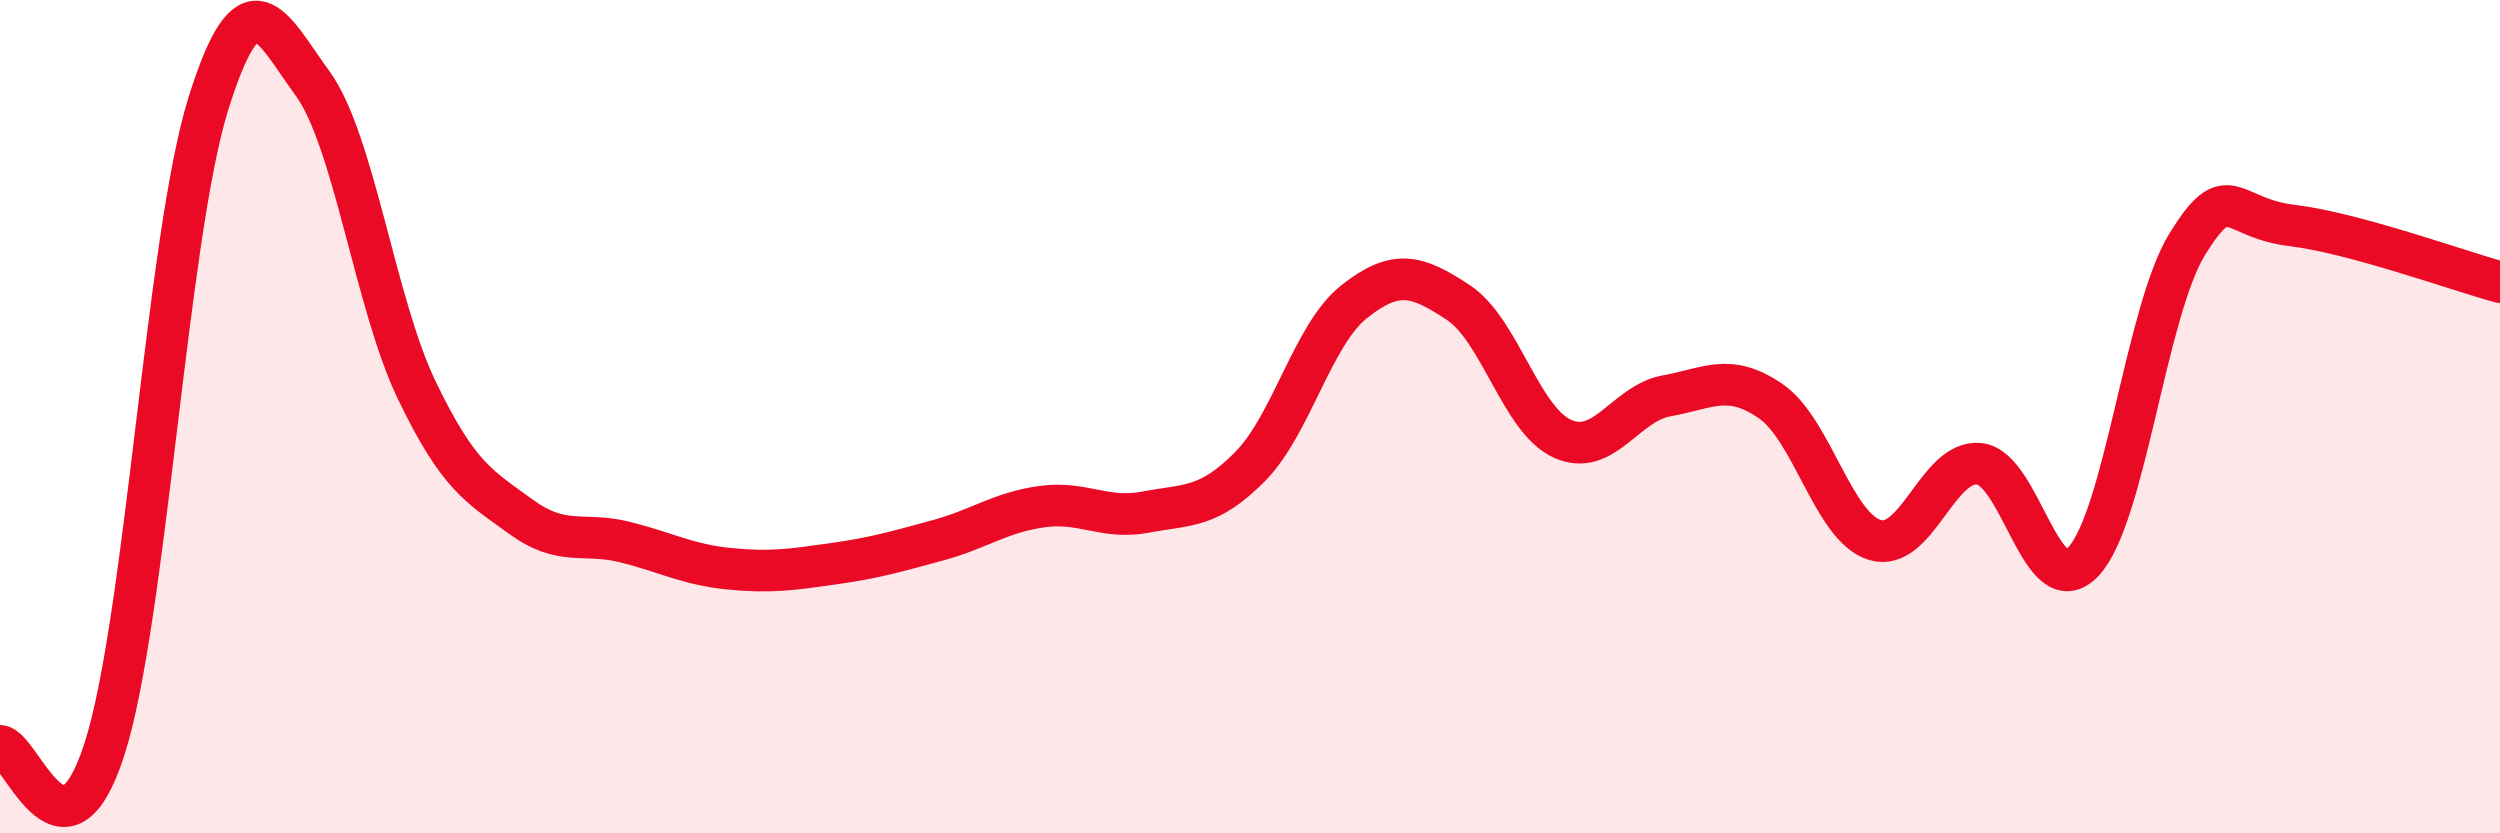 
    <svg width="60" height="20" viewBox="0 0 60 20" xmlns="http://www.w3.org/2000/svg">
      <path
        d="M 0,17.9 C 0.5,17.92 1.5,21.08 2.5,18 C 3.5,14.92 4,5.69 5,2.49 C 6,-0.71 6.5,0.63 7.5,2 C 8.5,3.37 9,7.28 10,9.36 C 11,11.44 11.5,11.67 12.5,12.4 C 13.5,13.13 14,12.76 15,13.01 C 16,13.26 16.5,13.55 17.5,13.65 C 18.5,13.75 19,13.67 20,13.53 C 21,13.39 21.5,13.24 22.5,12.97 C 23.5,12.7 24,12.3 25,12.16 C 26,12.02 26.5,12.48 27.5,12.29 C 28.5,12.1 29,12.21 30,11.2 C 31,10.19 31.5,8.03 32.5,7.24 C 33.5,6.45 34,6.6 35,7.26 C 36,7.92 36.5,10.08 37.5,10.53 C 38.5,10.98 39,9.68 40,9.5 C 41,9.32 41.5,8.94 42.5,9.63 C 43.5,10.32 44,12.66 45,12.96 C 46,13.26 46.5,11.03 47.5,11.13 C 48.5,11.23 49,14.54 50,13.48 C 51,12.42 51.5,7.46 52.5,5.85 C 53.5,4.24 53.5,5.23 55,5.41 C 56.5,5.59 59,6.5 60,6.77L60 20L0 20Z"
        fill="#EB0A25"
        opacity="0.1"
        stroke-linecap="round"
        stroke-linejoin="round"
      />
      <path
        d="M 0,17.9 C 0.5,17.92 1.5,21.08 2.5,18 C 3.5,14.92 4,5.69 5,2.49 C 6,-0.71 6.5,0.63 7.5,2 C 8.5,3.37 9,7.28 10,9.36 C 11,11.44 11.5,11.67 12.5,12.4 C 13.5,13.13 14,12.76 15,13.01 C 16,13.26 16.5,13.55 17.5,13.65 C 18.5,13.75 19,13.67 20,13.53 C 21,13.39 21.5,13.24 22.5,12.97 C 23.5,12.7 24,12.3 25,12.16 C 26,12.02 26.5,12.48 27.5,12.29 C 28.5,12.1 29,12.21 30,11.2 C 31,10.19 31.5,8.03 32.5,7.24 C 33.5,6.45 34,6.6 35,7.26 C 36,7.92 36.5,10.08 37.5,10.53 C 38.5,10.98 39,9.68 40,9.5 C 41,9.32 41.5,8.94 42.5,9.63 C 43.5,10.32 44,12.66 45,12.96 C 46,13.26 46.5,11.03 47.5,11.13 C 48.5,11.23 49,14.54 50,13.48 C 51,12.42 51.5,7.46 52.5,5.85 C 53.5,4.24 53.5,5.23 55,5.41 C 56.5,5.59 59,6.5 60,6.77"
        stroke="#EB0A25"
        stroke-width="1"
        fill="none"
        stroke-linecap="round"
        stroke-linejoin="round"
      />
    </svg>
  